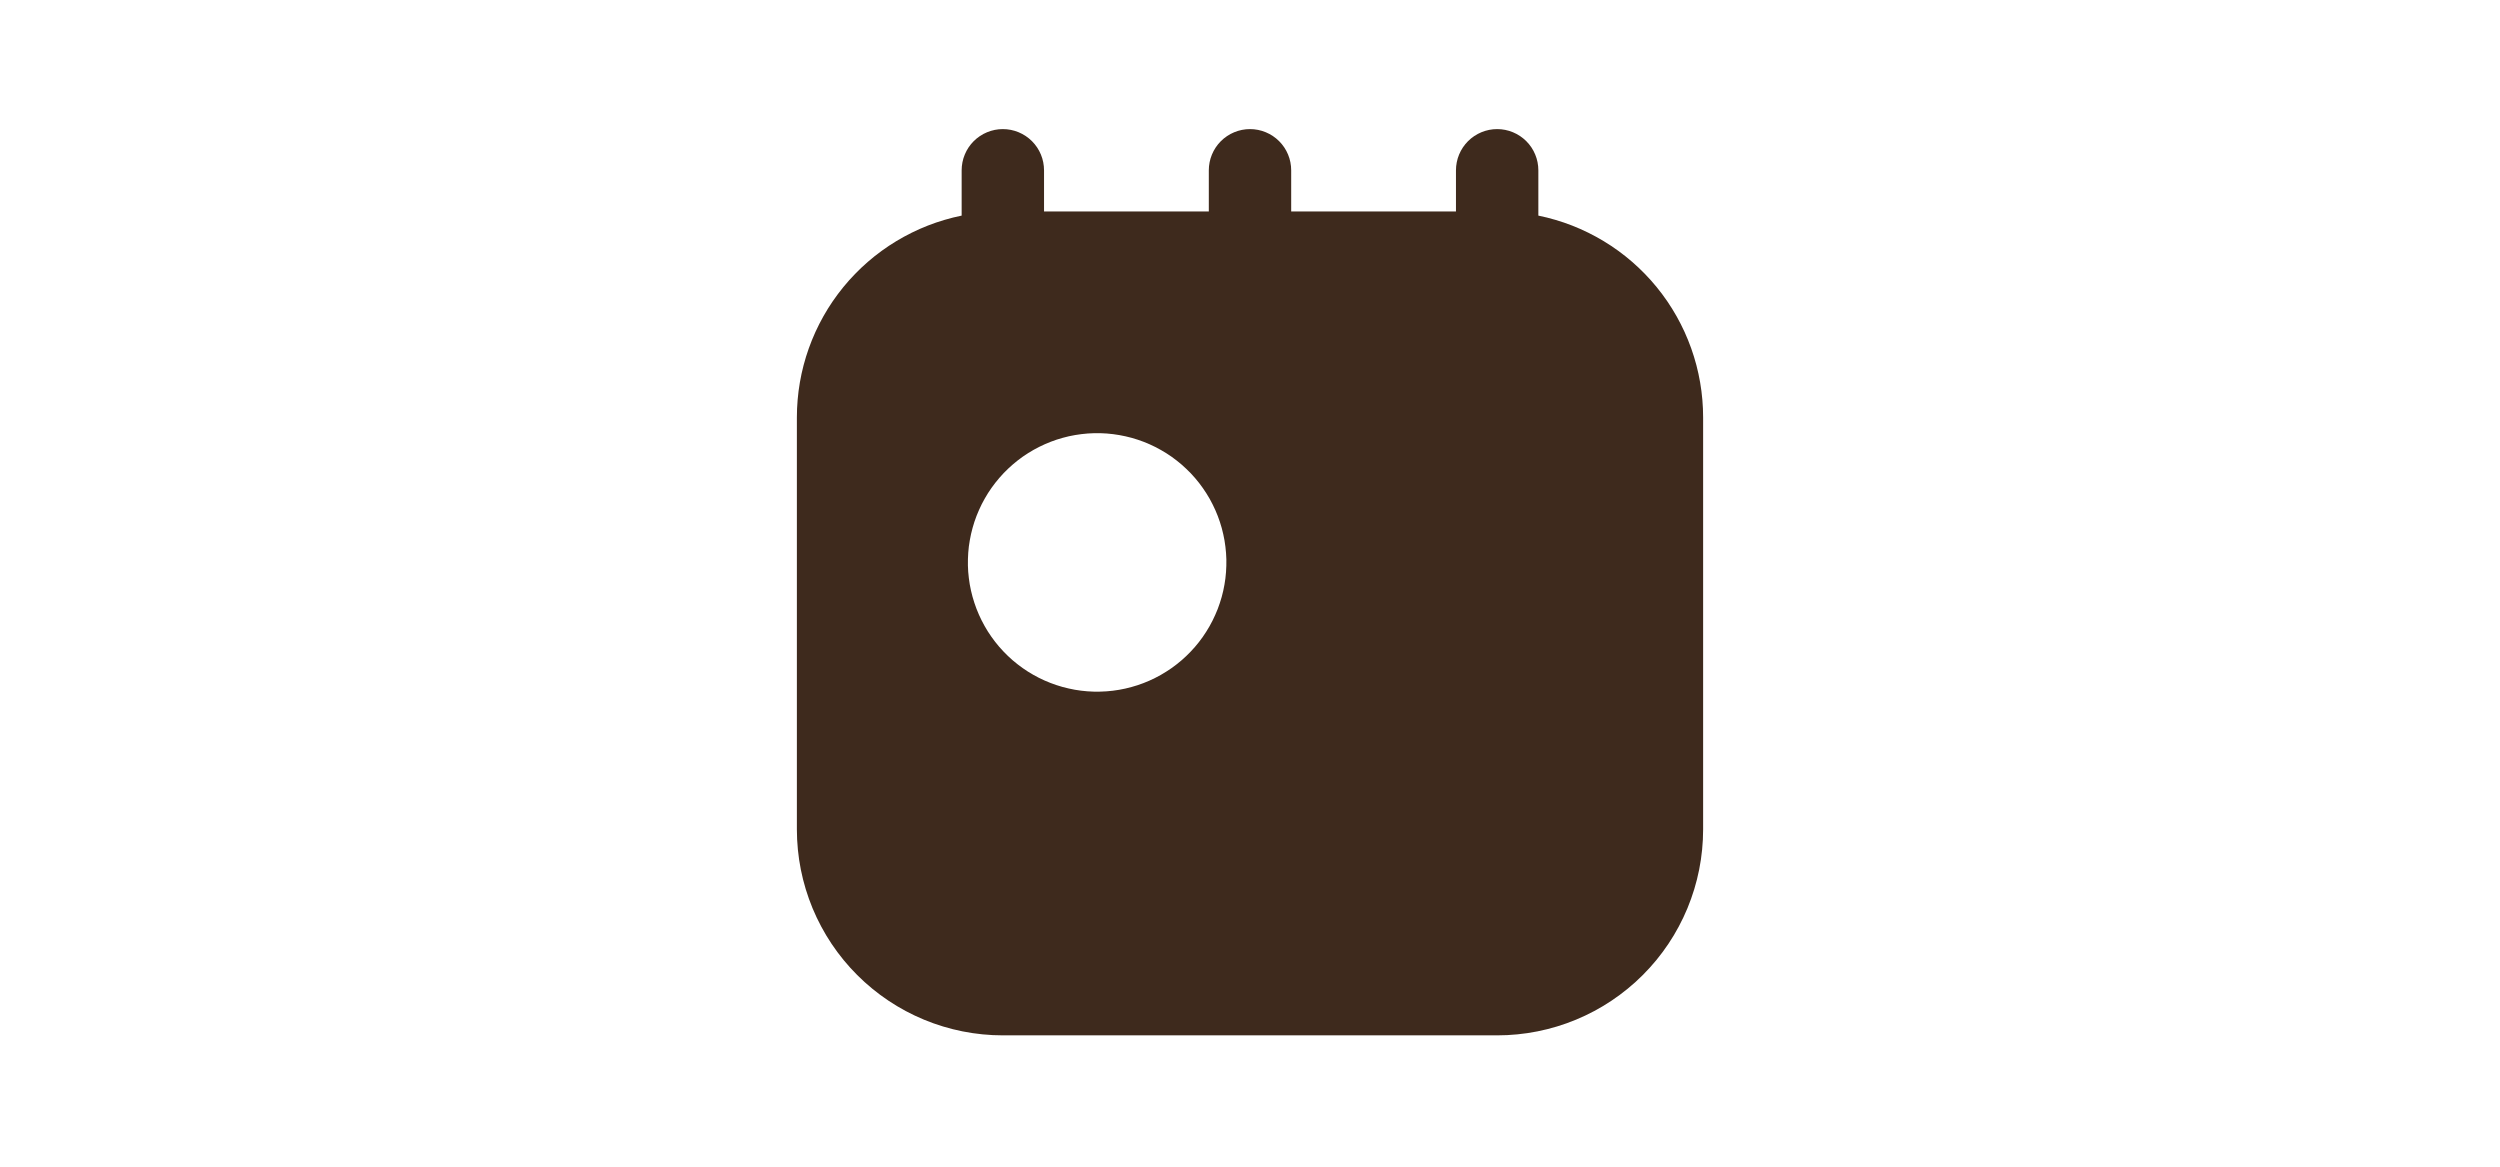 <svg xmlns="http://www.w3.org/2000/svg" xmlns:xlink="http://www.w3.org/1999/xlink" width="1500" zoomAndPan="magnify" viewBox="0 0 1125 525" height="700" preserveAspectRatio="xMidYMid meet" version="1.0"><path fill="#3e2a1d" d="M 766.066 179.934 C 765.844 177.297 765.504 174.676 765.055 172.066 C 764.605 169.453 764.043 166.875 763.375 164.316 C 762.699 161.754 761.922 159.23 761.035 156.738 C 760.145 154.246 759.148 151.789 758.055 149.379 C 756.953 146.98 755.758 144.621 754.461 142.312 C 753.16 140.008 751.762 137.758 750.273 135.578 C 748.773 133.391 747.195 131.277 745.523 129.223 C 743.852 127.172 742.086 125.195 740.246 123.305 C 738.406 121.402 736.484 119.586 734.484 117.848 C 732.488 116.113 730.422 114.465 728.277 112.906 C 726.141 111.348 723.938 109.891 721.672 108.52 C 719.406 107.152 717.09 105.883 714.719 104.715 C 712.348 103.543 709.922 102.473 707.461 101.508 C 704.996 100.547 702.496 99.691 699.957 98.945 C 697.418 98.191 694.852 97.555 692.258 97.023 L 692.258 76.629 C 692.258 75.414 692.137 74.215 691.902 73.02 C 691.668 71.82 691.316 70.664 690.844 69.539 C 690.383 68.414 689.812 67.344 689.137 66.332 C 688.461 65.32 687.691 64.387 686.832 63.527 C 685.965 62.66 685.031 61.895 684.02 61.219 C 683.008 60.543 681.938 59.973 680.812 59.508 C 679.688 59.043 678.531 58.688 677.34 58.449 C 676.148 58.215 674.938 58.094 673.723 58.094 C 672.508 58.094 671.297 58.215 670.105 58.449 C 668.91 58.688 667.758 59.043 666.633 59.508 C 665.508 59.973 664.434 60.543 663.422 61.219 C 662.414 61.895 661.477 62.66 660.613 63.527 C 659.754 64.387 658.984 65.32 658.309 66.332 C 657.633 67.344 657.062 68.414 656.598 69.539 C 656.129 70.664 655.777 71.82 655.543 73.02 C 655.309 74.215 655.184 75.414 655.184 76.629 L 655.184 95.168 L 581.035 95.168 L 581.035 76.629 C 581.035 75.414 580.914 74.215 580.68 73.02 C 580.445 71.82 580.094 70.664 579.625 69.539 C 579.16 68.414 578.59 67.344 577.914 66.332 C 577.238 65.32 576.469 64.387 575.609 63.527 C 574.742 62.66 573.809 61.895 572.797 61.219 C 571.789 60.543 570.715 59.973 569.59 59.508 C 568.465 59.043 567.312 58.688 566.117 58.449 C 564.926 58.215 563.715 58.094 562.5 58.094 C 561.285 58.094 560.074 58.215 558.883 58.449 C 557.688 58.688 556.535 59.043 555.41 59.508 C 554.285 59.973 553.211 60.543 552.203 61.219 C 551.191 61.895 550.258 62.66 549.391 63.527 C 548.531 64.387 547.762 65.32 547.086 66.332 C 546.41 67.344 545.84 68.414 545.375 69.539 C 544.906 70.664 544.555 71.82 544.32 73.02 C 544.086 74.215 543.965 75.414 543.965 76.629 L 543.965 95.168 L 469.816 95.168 L 469.816 76.629 C 469.816 75.414 469.691 74.215 469.457 73.02 C 469.223 71.82 468.871 70.664 468.402 69.539 C 467.938 68.414 467.367 67.344 466.691 66.332 C 466.016 65.32 465.246 64.387 464.387 63.527 C 463.523 62.66 462.586 61.895 461.578 61.219 C 460.566 60.543 459.492 59.973 458.367 59.508 C 457.242 59.043 456.09 58.688 454.895 58.449 C 453.703 58.215 452.492 58.094 451.277 58.094 C 450.062 58.094 448.852 58.215 447.66 58.449 C 446.469 58.688 445.312 59.043 444.188 59.508 C 443.062 59.973 441.992 60.543 440.98 61.219 C 439.969 61.895 439.035 62.66 438.168 63.527 C 437.309 64.387 436.539 65.32 435.863 66.332 C 435.188 67.344 434.617 68.414 434.156 69.539 C 433.684 70.664 433.332 71.82 433.098 73.02 C 432.863 74.215 432.742 75.414 432.742 76.629 L 432.742 97.023 C 430.148 97.555 427.582 98.191 425.043 98.945 C 422.504 99.691 420.004 100.547 417.539 101.508 C 415.078 102.473 412.652 103.543 410.281 104.715 C 407.91 105.883 405.594 107.152 403.328 108.52 C 401.062 109.891 398.859 111.348 396.723 112.906 C 394.578 114.465 392.512 116.113 390.516 117.848 C 388.516 119.586 386.594 121.402 384.754 123.305 C 382.914 125.195 381.148 127.172 379.477 129.223 C 377.805 131.277 376.227 133.391 374.727 135.578 C 373.238 137.758 371.84 140.008 370.539 142.312 C 369.242 144.621 368.047 146.98 366.945 149.379 C 365.852 151.789 364.855 154.246 363.965 156.738 C 363.078 159.23 362.301 161.754 361.625 164.316 C 360.957 166.875 360.395 169.453 359.945 172.066 C 359.496 174.676 359.156 177.297 358.934 179.934 C 358.707 182.57 358.594 185.207 358.594 187.852 L 358.594 373.223 C 358.594 376.262 358.746 379.289 359.043 382.312 C 359.336 385.332 359.785 388.332 360.371 391.305 C 360.965 394.285 361.703 397.227 362.582 400.129 C 363.465 403.031 364.492 405.891 365.645 408.695 C 366.809 411.496 368.109 414.242 369.539 416.918 C 370.965 419.594 372.523 422.191 374.211 424.715 C 375.898 427.238 377.707 429.68 379.629 432.027 C 381.562 434.367 383.598 436.617 385.742 438.762 C 387.883 440.91 390.133 442.949 392.48 444.871 C 394.824 446.793 397.262 448.602 399.785 450.289 C 402.309 451.977 404.91 453.535 407.586 454.965 C 410.266 456.395 413.004 457.691 415.809 458.855 C 418.613 460.02 421.469 461.035 424.371 461.918 C 427.277 462.801 430.219 463.535 433.195 464.129 C 436.176 464.723 439.172 465.164 442.195 465.461 C 445.211 465.766 448.246 465.91 451.277 465.91 L 673.723 465.91 C 676.754 465.91 679.789 465.766 682.805 465.461 C 685.828 465.164 688.824 464.723 691.805 464.129 C 694.781 463.535 697.723 462.801 700.629 461.918 C 703.531 461.035 706.387 460.02 709.191 458.855 C 711.996 457.691 714.734 456.395 717.414 454.965 C 720.09 453.535 722.691 451.977 725.215 450.289 C 727.738 448.602 730.176 446.793 732.52 444.871 C 734.867 442.949 737.117 440.91 739.258 438.762 C 741.402 436.617 743.438 434.367 745.371 432.027 C 747.293 429.68 749.102 427.238 750.789 424.715 C 752.477 422.191 754.035 419.594 755.461 416.918 C 756.891 414.242 758.191 411.496 759.355 408.695 C 760.508 405.891 761.535 403.031 762.418 400.129 C 763.297 397.227 764.035 394.285 764.629 391.305 C 765.215 388.332 765.664 385.332 765.957 382.312 C 766.254 379.289 766.406 376.262 766.406 373.223 L 766.406 187.852 C 766.406 185.207 766.293 182.57 766.066 179.934 Z M 551.848 254.586 L 551.707 257.43 L 551.43 260.277 L 551.004 263.102 L 550.449 265.895 L 549.754 268.66 L 548.91 271.402 L 547.957 274.086 L 546.848 276.715 L 545.629 279.301 L 544.281 281.82 L 542.805 284.266 L 541.227 286.637 L 539.527 288.926 L 537.715 291.129 L 535.789 293.246 L 533.766 295.262 L 531.656 297.176 L 529.438 298.984 L 527.145 300.688 L 524.773 302.258 L 522.324 303.734 L 519.801 305.074 L 517.227 306.293 L 514.586 307.383 L 511.898 308.344 L 509.16 309.16 L 506.387 309.859 L 503.594 310.41 L 500.762 310.828 L 497.926 311.102 L 495.074 311.234 L 492.211 311.238 L 489.363 311.094 L 486.523 310.809 L 483.707 310.391 L 480.902 309.816 L 478.125 309.129 L 475.398 308.293 L 472.719 307.332 L 470.074 306.234 L 467.5 305.016 L 464.98 303.664 L 462.531 302.195 L 460.168 300.609 L 457.871 298.898 L 455.66 297.09 L 453.559 295.172 L 451.543 293.148 L 449.617 291.027 L 447.82 288.824 L 446.117 286.52 L 444.527 284.145 L 443.07 281.695 L 441.73 279.18 L 440.512 276.594 L 439.422 273.957 L 438.465 271.266 L 437.637 268.535 L 436.945 265.766 L 436.387 262.969 L 435.98 260.137 L 435.691 257.305 L 435.559 254.449 L 435.57 251.59 L 435.707 248.738 L 435.984 245.898 L 436.418 243.082 L 436.973 240.277 L 437.676 237.5 L 438.5 234.773 L 439.465 232.09 L 440.57 229.457 L 441.781 226.875 L 443.137 224.363 L 444.598 221.914 L 446.195 219.539 L 447.895 217.254 L 449.715 215.043 L 451.633 212.926 L 453.656 210.91 L 455.777 208.996 L 457.984 207.184 L 460.273 205.484 L 462.648 203.91 L 465.098 202.445 L 467.621 201.102 L 470.203 199.887 L 472.844 198.793 L 475.535 197.828 L 478.262 197.012 L 481.031 196.312 L 483.832 195.766 L 486.656 195.355 L 489.508 195.07 L 492.348 194.938 L 495.211 194.934 L 498.055 195.078 L 500.898 195.367 L 503.727 195.793 L 506.516 196.352 L 509.293 197.043 L 512.023 197.879 L 514.703 198.836 L 517.348 199.938 L 519.922 201.16 L 522.441 202.516 L 524.887 203.977 L 527.262 205.562 L 529.551 207.277 L 531.75 209.082 L 533.863 211.016 L 535.887 213.023 L 537.801 215.148 L 539.602 217.348 L 541.301 219.652 L 542.887 222.031 L 544.352 224.469 L 545.691 227.004 L 546.91 229.578 L 548.004 232.219 L 548.957 234.906 L 549.785 237.633 L 550.469 240.406 L 551.031 243.207 L 551.438 246.031 L 551.719 248.883 L 551.863 251.723 Z M 551.848 254.586 " fill-opacity="1" fill-rule="nonzero"/></svg>
